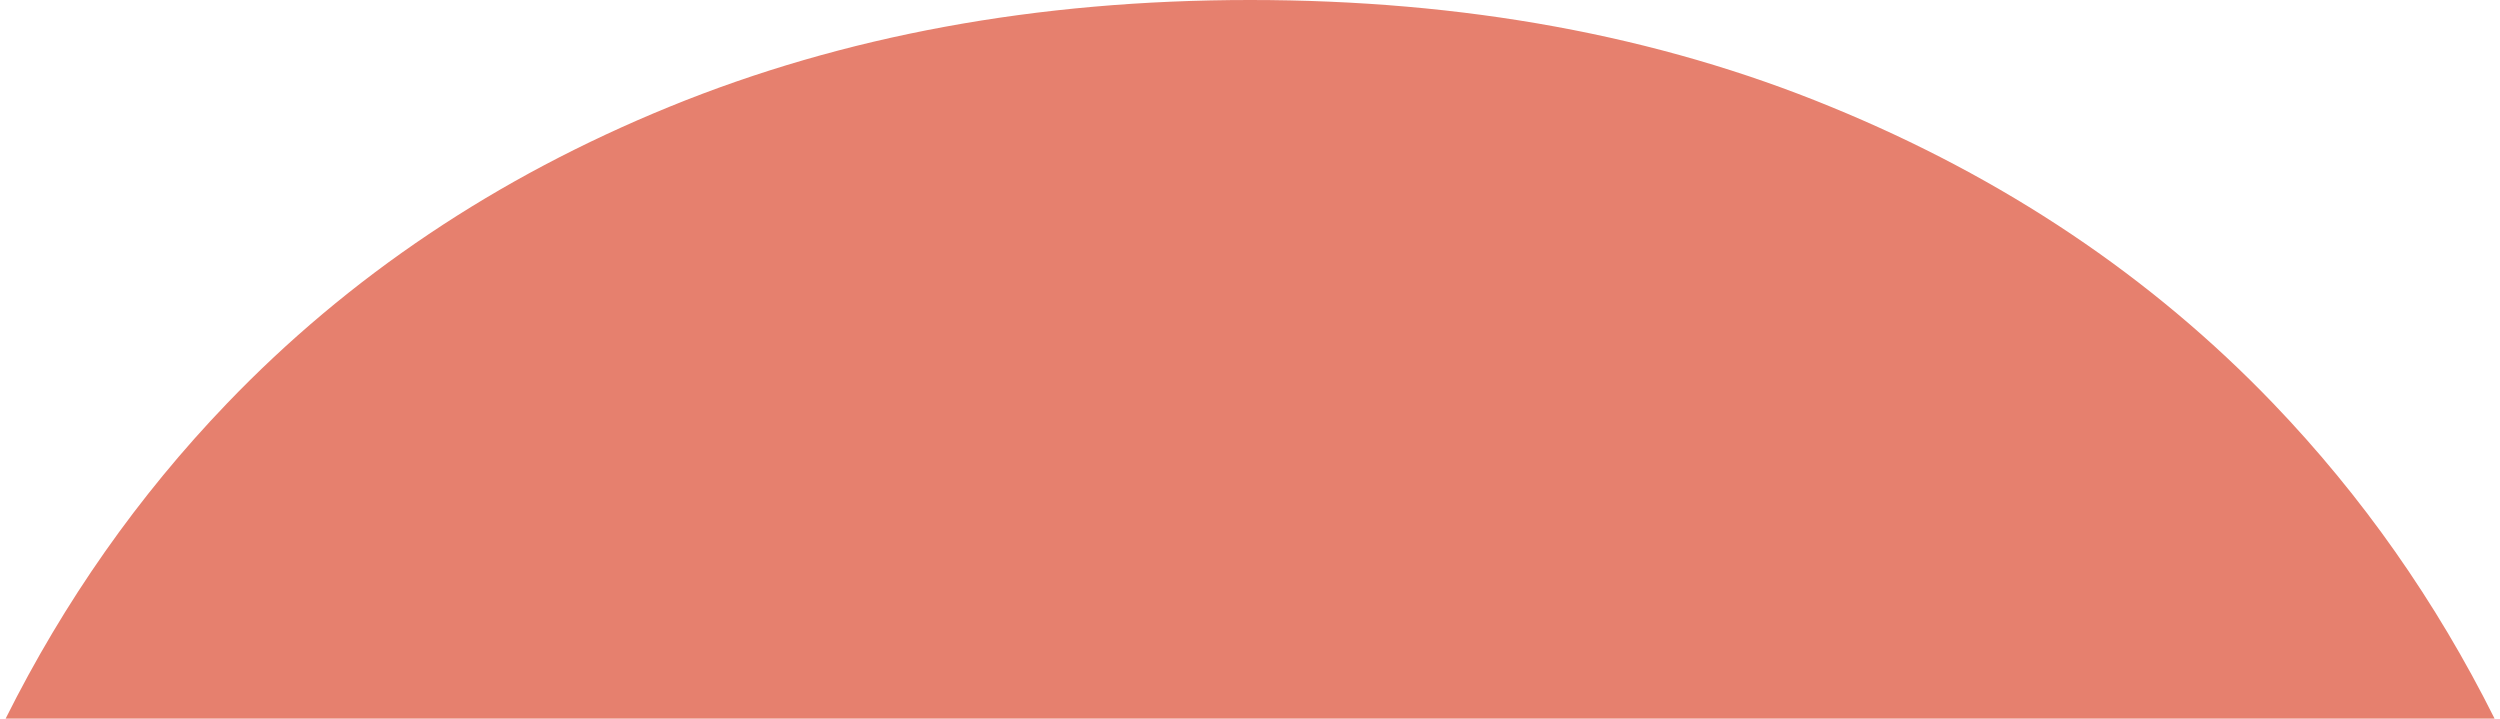 <?xml version="1.0" encoding="UTF-8"?> <svg xmlns="http://www.w3.org/2000/svg" width="247" height="71" viewBox="0 0 247 71" fill="none"> <path fill-rule="evenodd" clip-rule="evenodd" d="M246.466 71L0.555 71C6.355 59.395 13.645 49.016 22.409 39.88C34.449 27.328 49.023 17.532 66.171 10.536C83.319 3.539 102.418 1.53158e-05 123.511 1.43939e-05C144.603 1.34719e-05 163.744 3.498 180.85 10.536C197.956 17.532 212.572 27.328 224.612 39.88C233.376 49.016 240.666 59.395 246.466 71Z" fill="#E6806E"></path> </svg> 